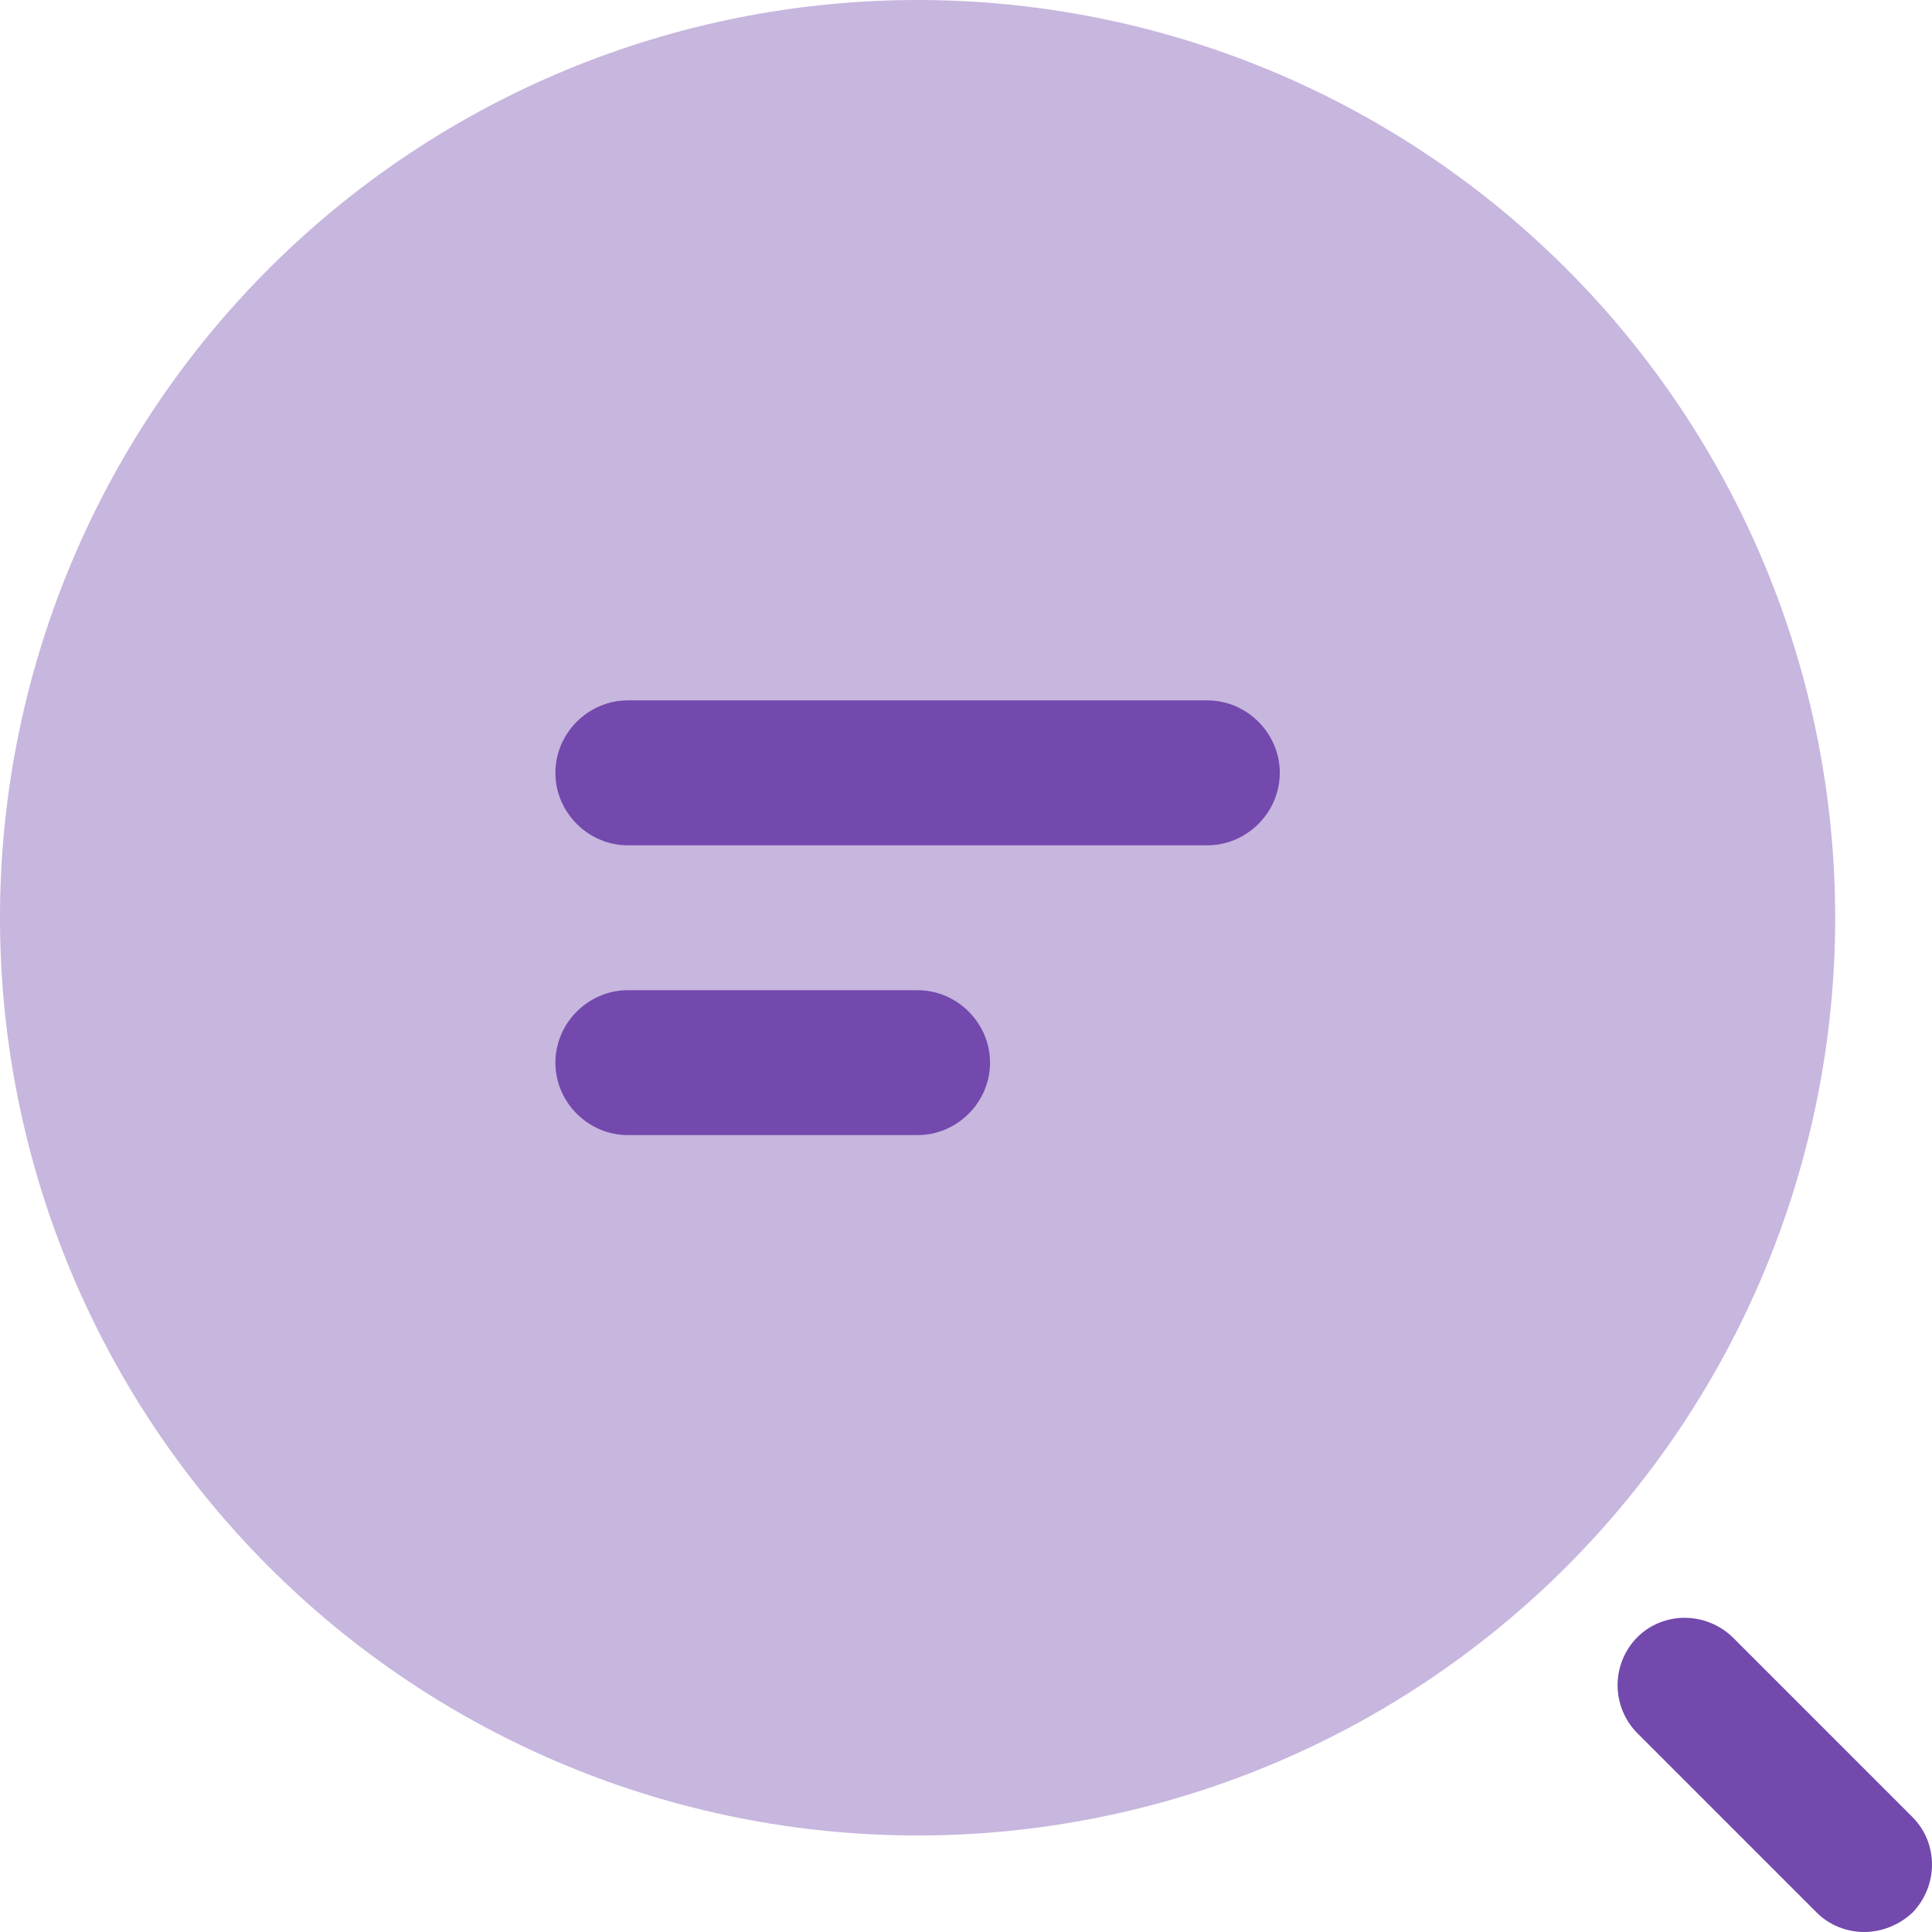 <svg width="70" height="70" viewBox="0 0 70 70" fill="none" xmlns="http://www.w3.org/2000/svg">
<path d="M43.745 30.627H22.747C21.312 30.627 20.123 29.436 20.123 28.001C20.123 26.566 21.312 25.376 22.747 25.376H43.745C45.179 25.376 46.369 26.566 46.369 28.001C46.369 29.436 45.179 30.627 43.745 30.627ZM33.246 41.127H22.747C21.312 41.127 20.123 39.937 20.123 38.502C20.123 37.067 21.312 35.877 22.747 35.877H33.246C34.681 35.877 35.871 37.067 35.871 38.502C35.871 39.937 34.681 41.127 33.246 41.127Z" fill="#7349AD"/>
<path opacity="0.4" d="M33.246 66.503C37.612 66.503 41.935 65.643 45.968 63.972C50.002 62.301 53.667 59.852 56.754 56.764C59.841 53.676 62.29 50.011 63.961 45.976C65.632 41.942 66.492 37.618 66.492 33.252C66.492 28.885 65.632 24.561 63.961 20.527C62.29 16.492 59.841 12.827 56.754 9.739C53.667 6.651 50.002 4.202 45.968 2.531C41.935 0.86 37.612 -6.50682e-08 33.246 0C24.428 1.31411e-07 15.972 3.503 9.737 9.739C3.503 15.975 0 24.433 0 33.252C0 42.07 3.503 50.528 9.737 56.764C15.972 63 24.428 66.503 33.246 66.503Z" fill="#7349AD"/>
<path d="M67.541 70C66.912 70 66.281 69.755 65.827 69.3L59.317 62.79C58.863 62.328 58.608 61.705 58.608 61.057C58.608 60.409 58.863 59.787 59.317 59.325C60.262 58.38 61.802 58.38 62.782 59.325L69.291 65.835C70.236 66.78 70.236 68.32 69.291 69.3C68.801 69.755 68.171 70 67.541 70Z" fill="#7349AD"/>
</svg>
